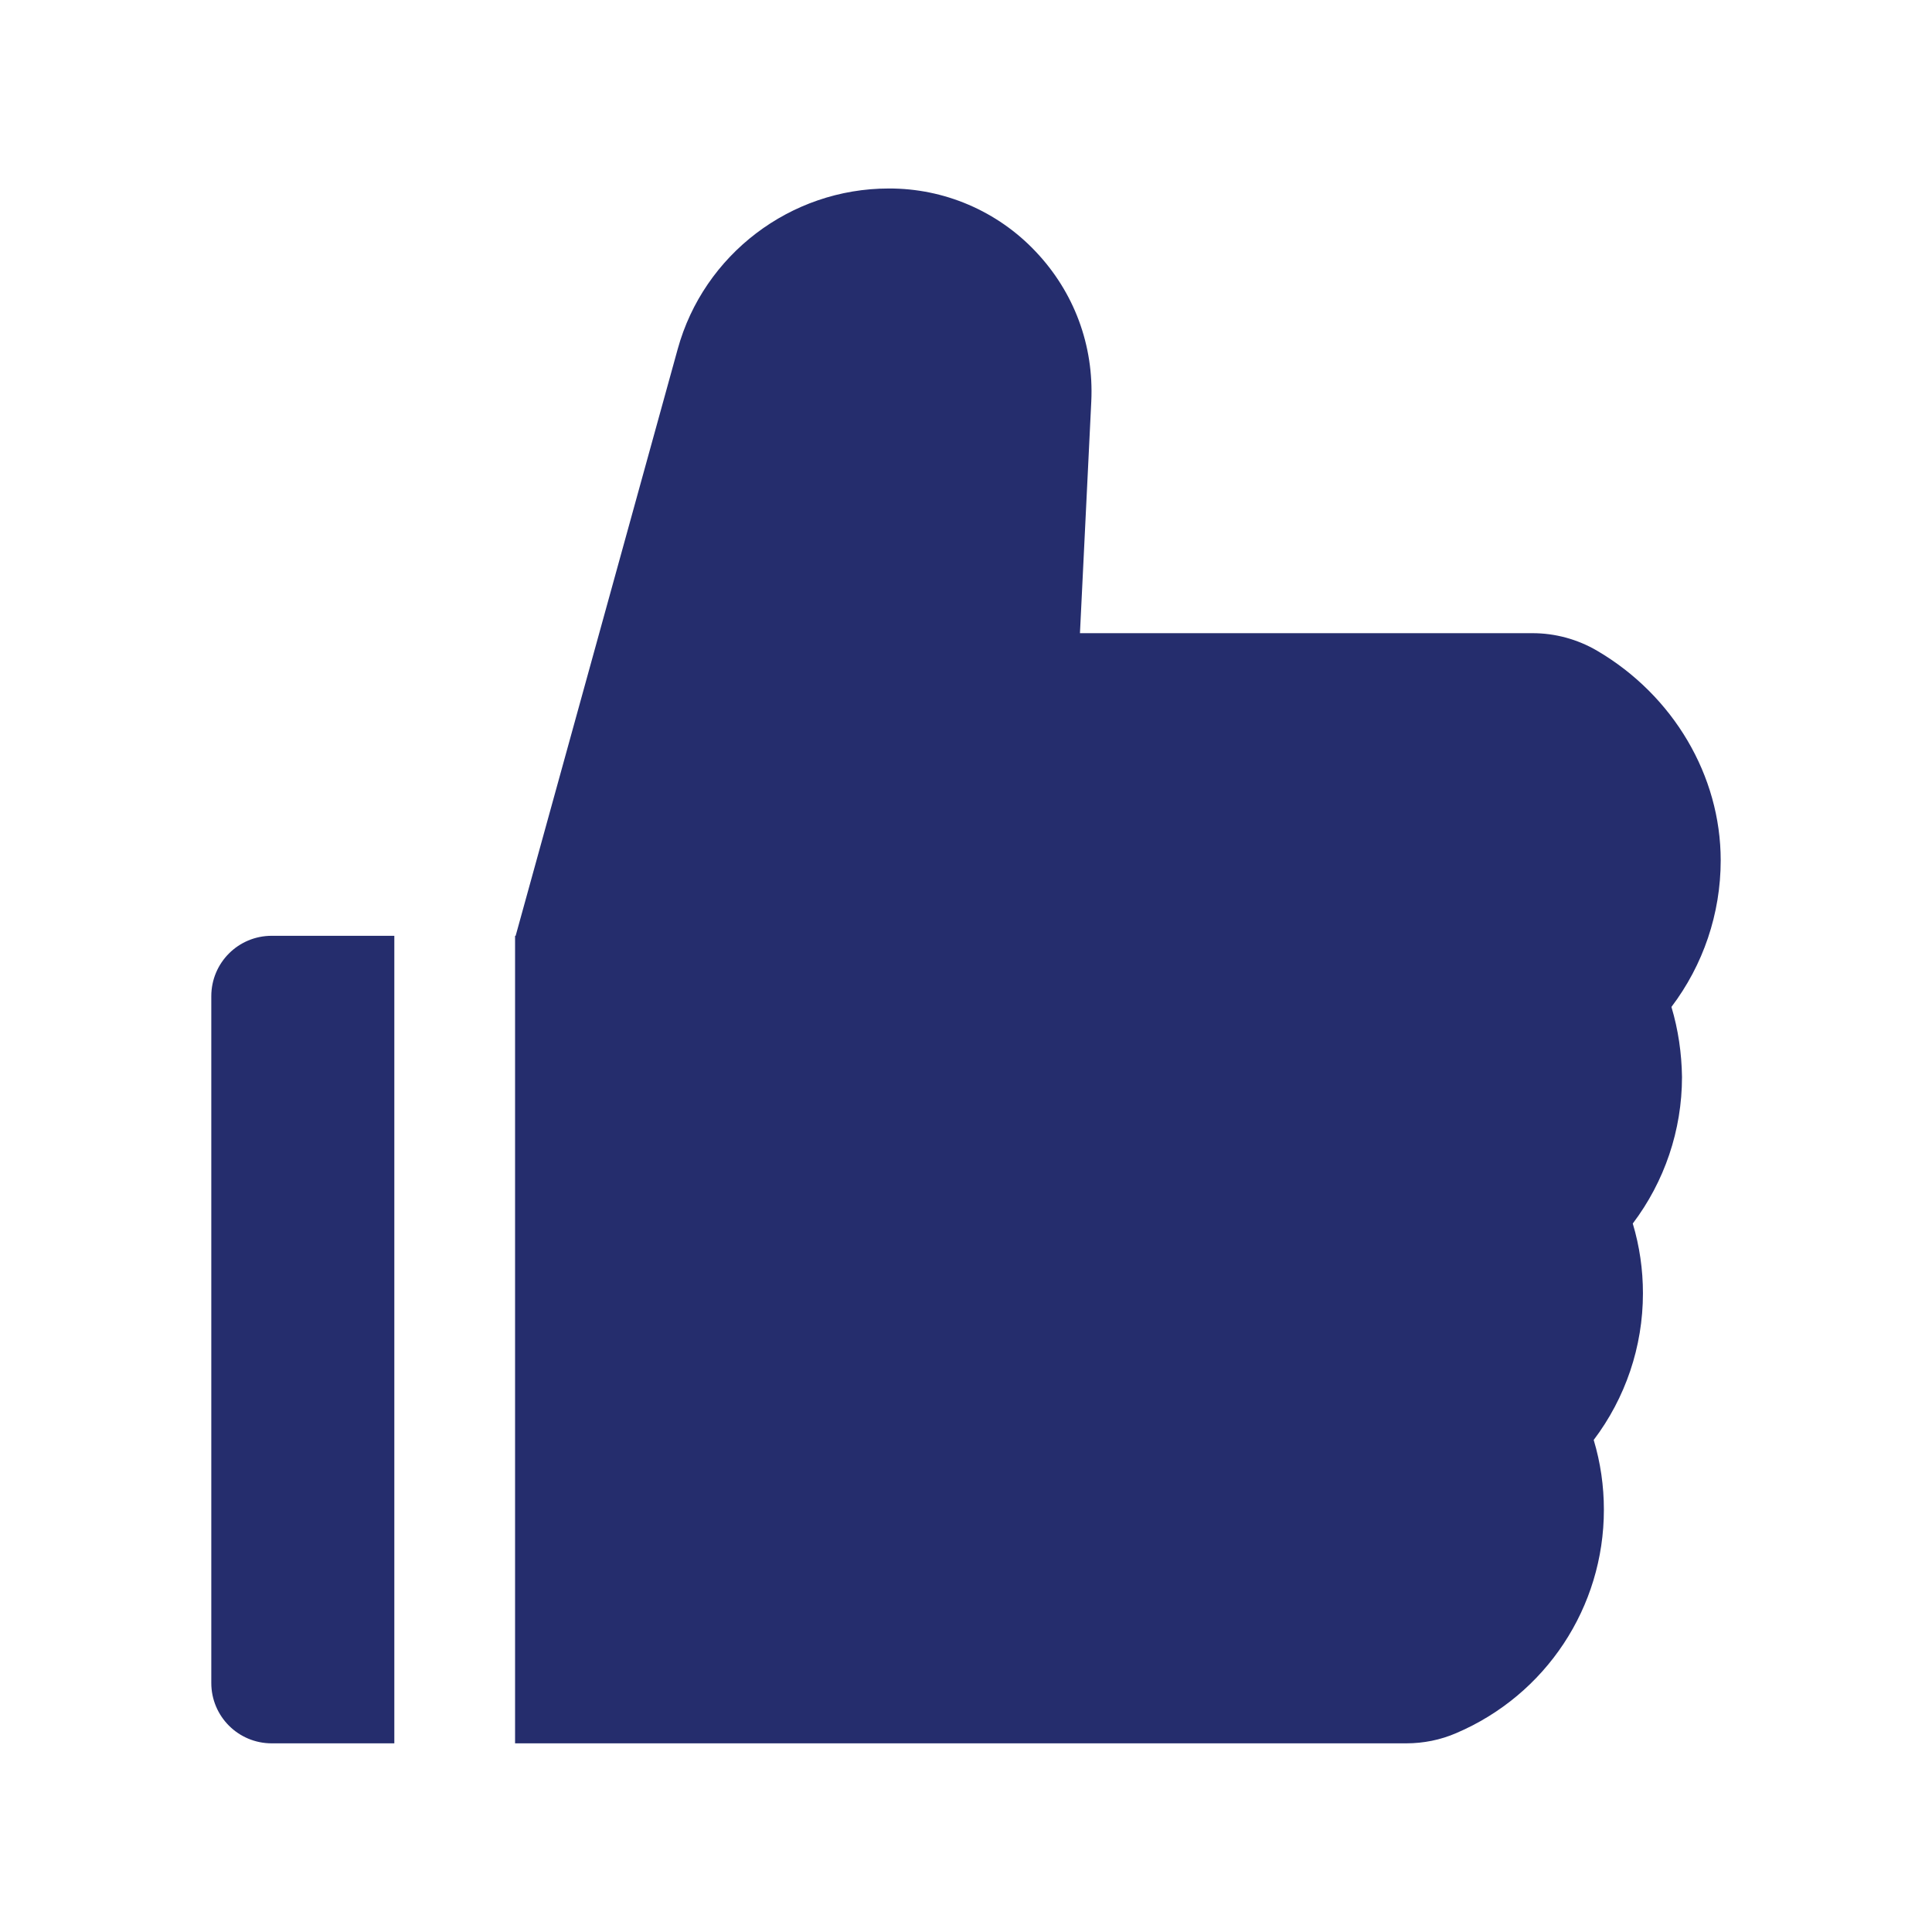 <svg width="60" height="60" viewBox="0 0 60 60" fill="none" xmlns="http://www.w3.org/2000/svg">
<path d="M51.908 31.271C52.893 29.971 53.438 28.377 53.438 26.719C53.438 24.088 51.967 21.598 49.6 20.209C48.99 19.852 48.296 19.663 47.59 19.664H33.539L33.891 12.463C33.973 10.723 33.357 9.07 32.162 7.811C31.576 7.19 30.868 6.696 30.083 6.359C29.298 6.022 28.452 5.85 27.598 5.854C24.551 5.854 21.855 7.904 21.047 10.84L16.014 29.062H15.996V54.141H43.67C44.209 54.141 44.736 54.035 45.223 53.824C48.012 52.635 49.81 49.91 49.81 46.887C49.81 46.148 49.705 45.422 49.494 44.719C50.478 43.418 51.023 41.824 51.023 40.166C51.023 39.428 50.918 38.701 50.707 37.998C51.691 36.697 52.236 35.104 52.236 33.445C52.225 32.707 52.119 31.975 51.908 31.271V31.271ZM6.562 30.938V52.266C6.562 53.303 7.4 54.141 8.438 54.141H12.246V29.062H8.438C7.4 29.062 6.562 29.9 6.562 30.938Z" fill="#252D6D"/>
</svg>
